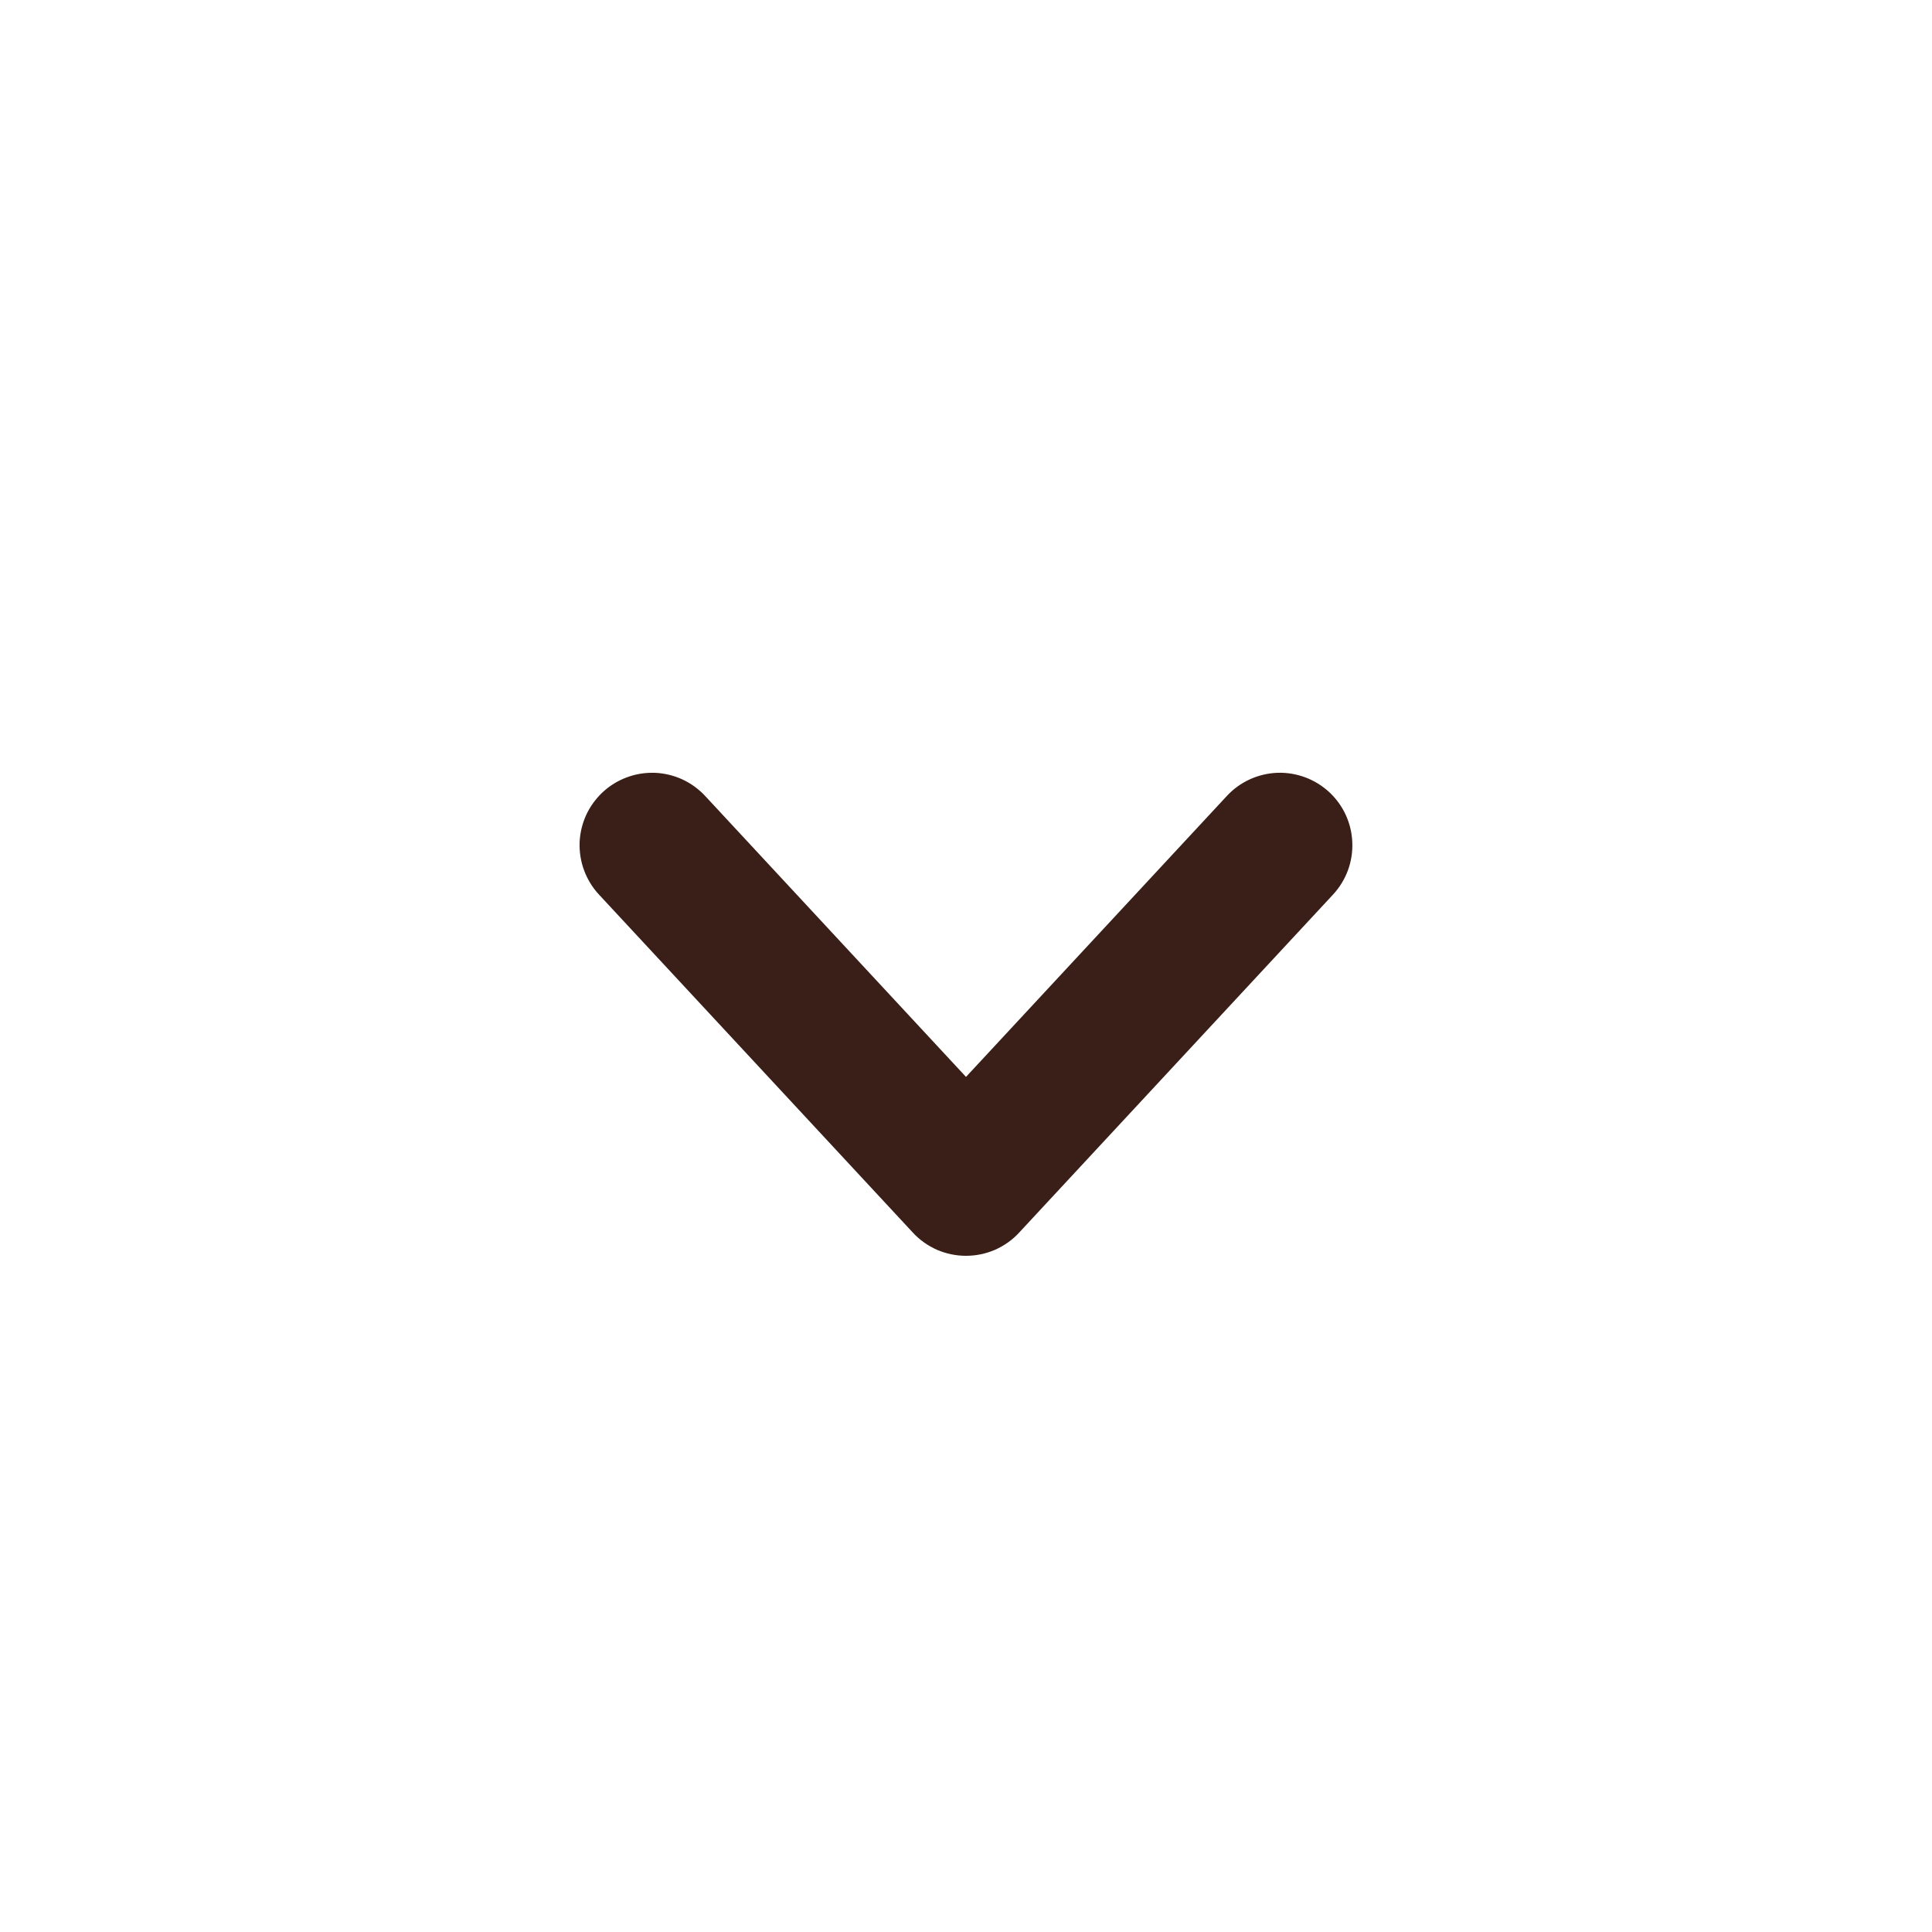 <svg width="20" height="20" viewBox="0 0 20 20" fill="none" xmlns="http://www.w3.org/2000/svg">
<path fill-rule="evenodd" clip-rule="evenodd" d="M6.24 8.2C6.312 8.133 6.397 8.081 6.489 8.047C6.582 8.012 6.68 7.997 6.778 8C6.877 8.004 6.973 8.027 7.063 8.068C7.152 8.109 7.233 8.168 7.3 8.24L10 11.148L12.7 8.24C12.835 8.094 13.023 8.008 13.222 8C13.421 7.993 13.614 8.065 13.76 8.2C13.906 8.335 13.992 8.523 13.999 8.722C14.007 8.921 13.935 9.114 13.8 9.26L10.55 12.76C10.48 12.836 10.395 12.896 10.3 12.938C10.205 12.979 10.103 13 10 13C9.897 13 9.795 12.979 9.7 12.938C9.605 12.896 9.52 12.836 9.45 12.76L6.2 9.26C6.133 9.188 6.081 9.103 6.047 9.011C6.012 8.918 5.997 8.82 6 8.722C6.004 8.623 6.027 8.527 6.068 8.437C6.109 8.348 6.168 8.267 6.24 8.2Z" fill="#391F17"/>
</svg>

